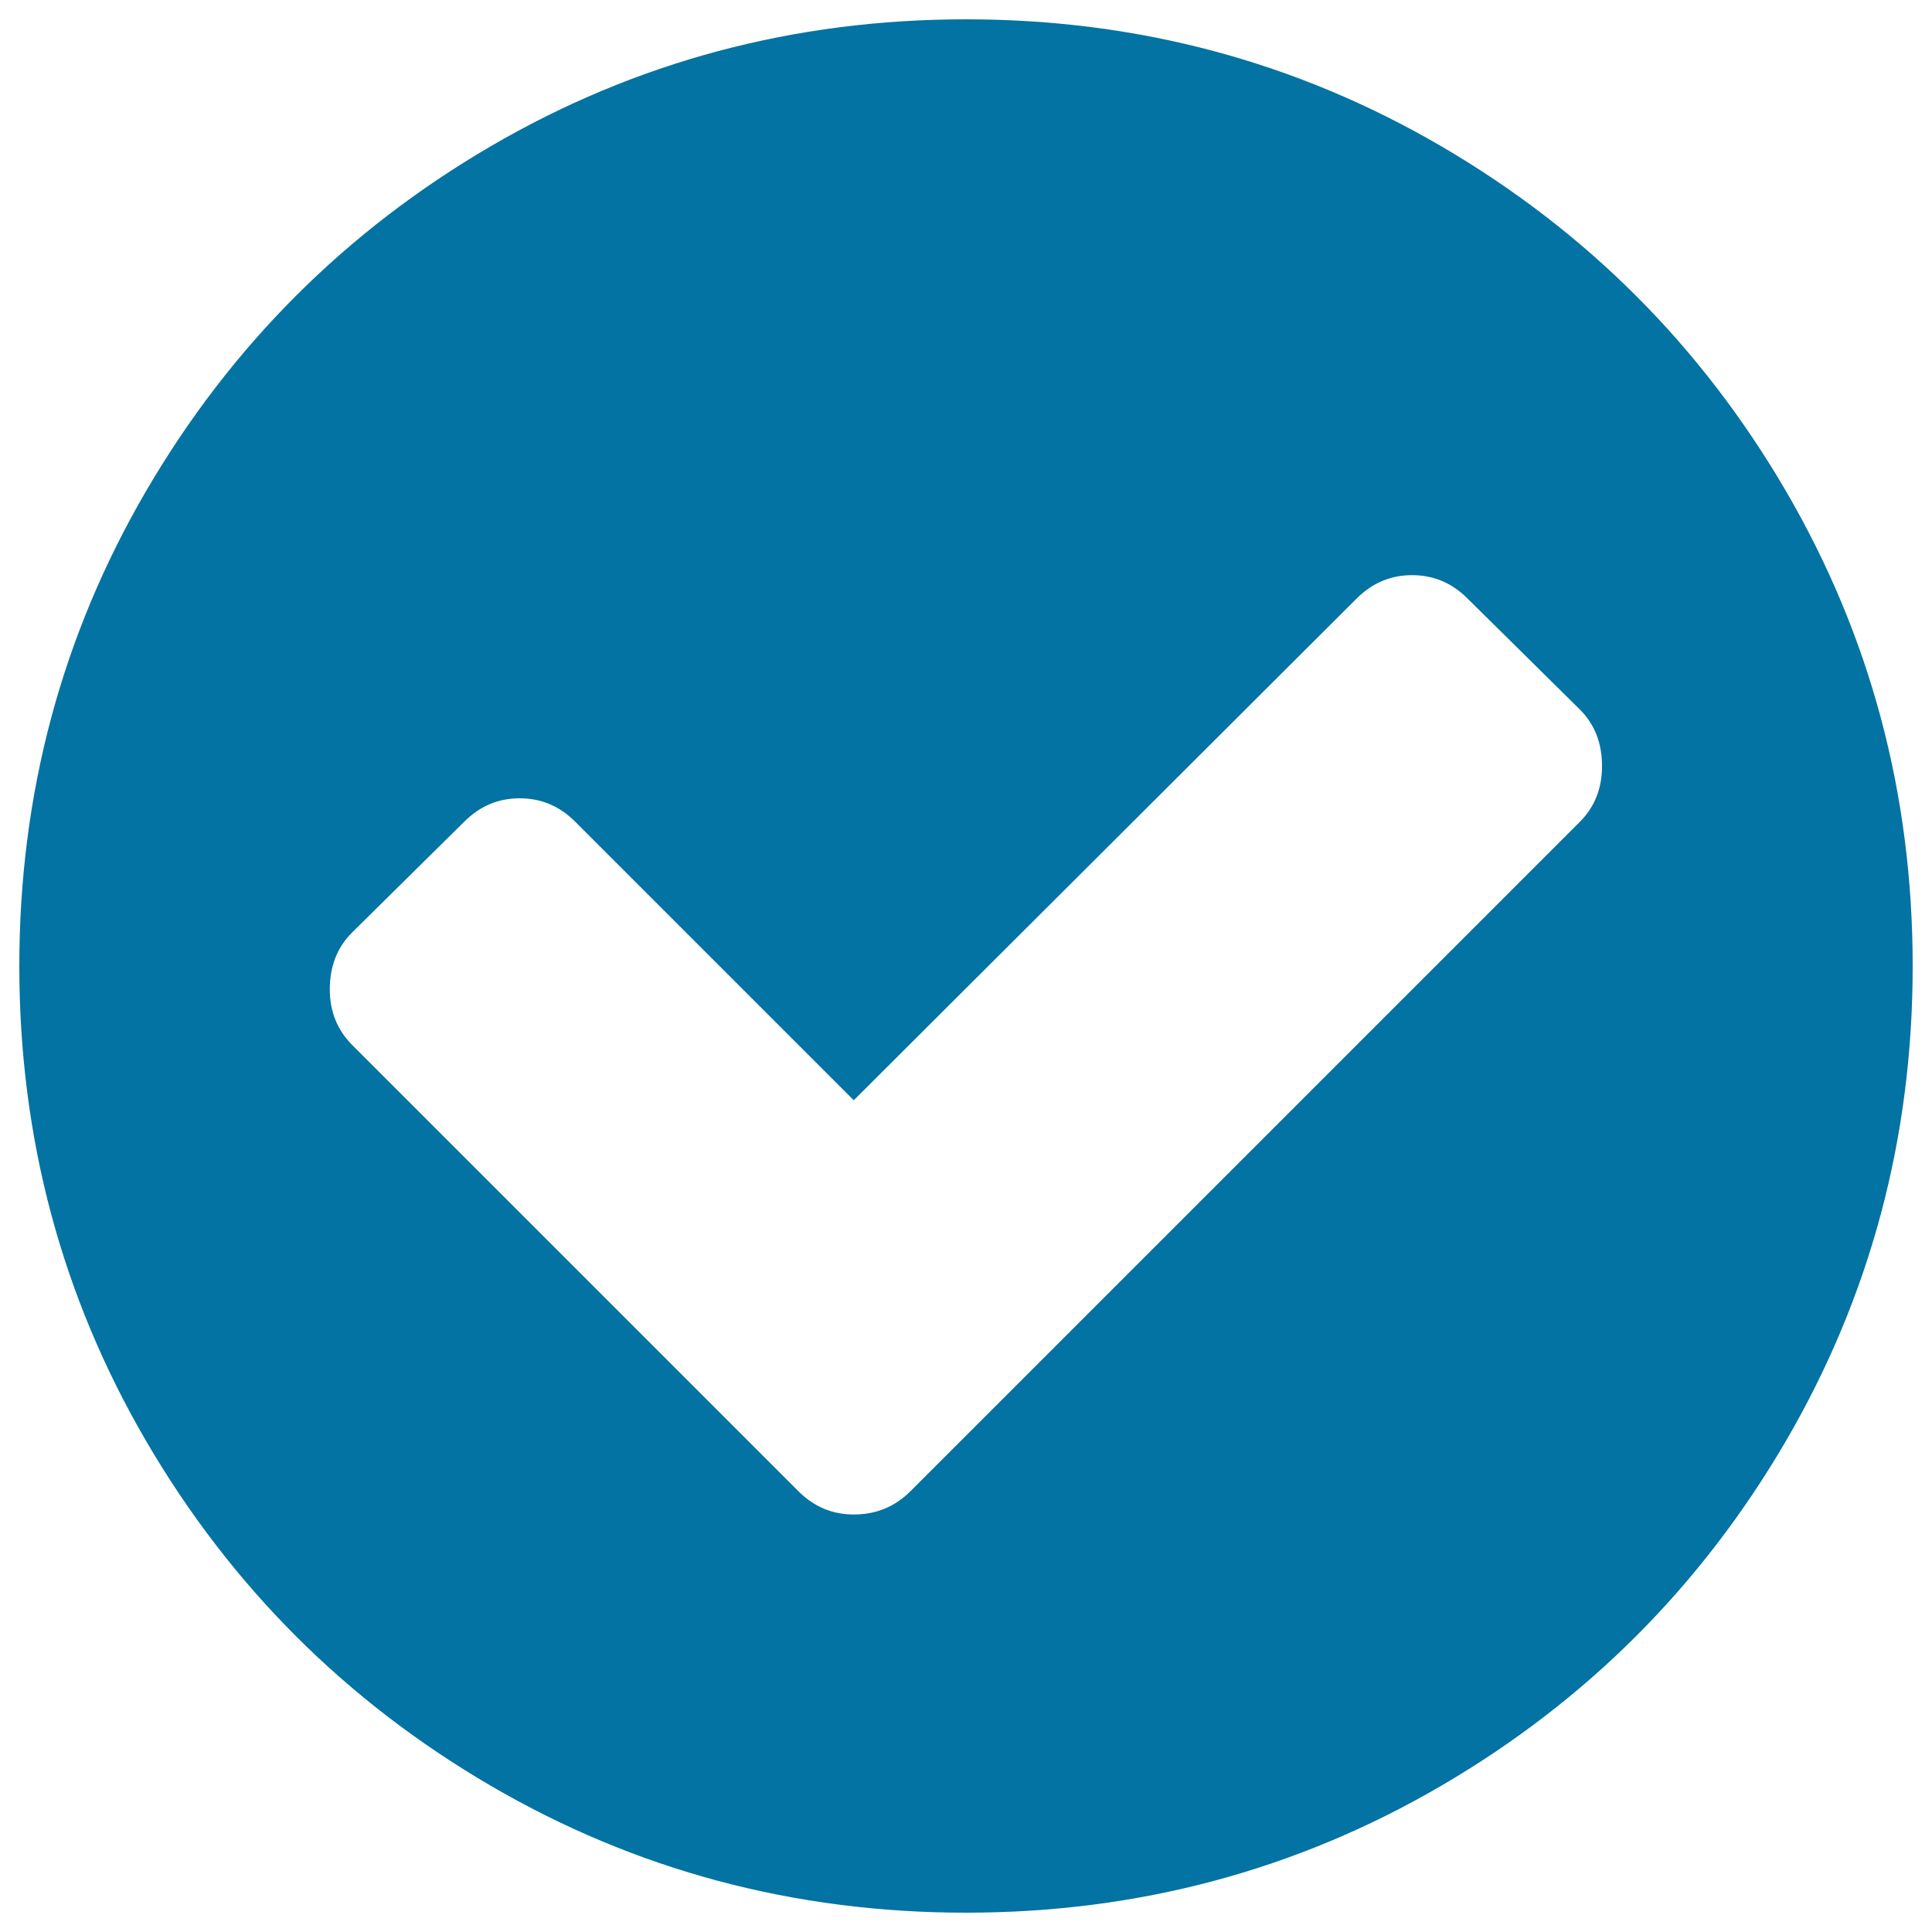 <svg xmlns="http://www.w3.org/2000/svg" viewBox="0 0 1000 1000" style="fill:#0273a2">
<title>Checked Symbol SVG icon</title>
<g><path d="M924.3,254C880.5,179,821,119.5,746,75.7C670.9,31.9,588.9,10,500,10c-88.9,0-170.9,21.9-246,65.7C179,119.5,119.5,179,75.7,254C31.9,329.1,10,411.1,10,500c0,88.9,21.9,170.9,65.7,246C119.5,821,179,880.5,254,924.3c75.1,43.8,157.1,65.7,246,65.7s170.9-21.9,246-65.7C821,880.5,880.5,821,924.3,746c43.8-75.1,65.7-157.1,65.7-246C990,411.1,968.1,329.1,924.3,254z M817.7,425.4L471.3,771.8c-8.1,8.1-17.9,12.1-29.4,12.1c-11.1,0-20.6-4-28.7-12.1l-231-231c-7.6-7.7-11.5-17.2-11.5-28.7c0-11.9,3.8-21.7,11.5-29.4l58.1-57.4c8.1-8.1,17.6-12.1,28.7-12.1c11.1,0,20.6,4,28.7,12.1l144.2,144.2l260.3-259.7c8.1-8.1,17.6-12.1,28.7-12.1c11.1,0,20.6,4,28.7,12.1l58.1,57.4c7.7,7.7,11.5,17.4,11.5,29.3C829.2,408.1,825.4,417.7,817.7,425.4z"/></g>
</svg>